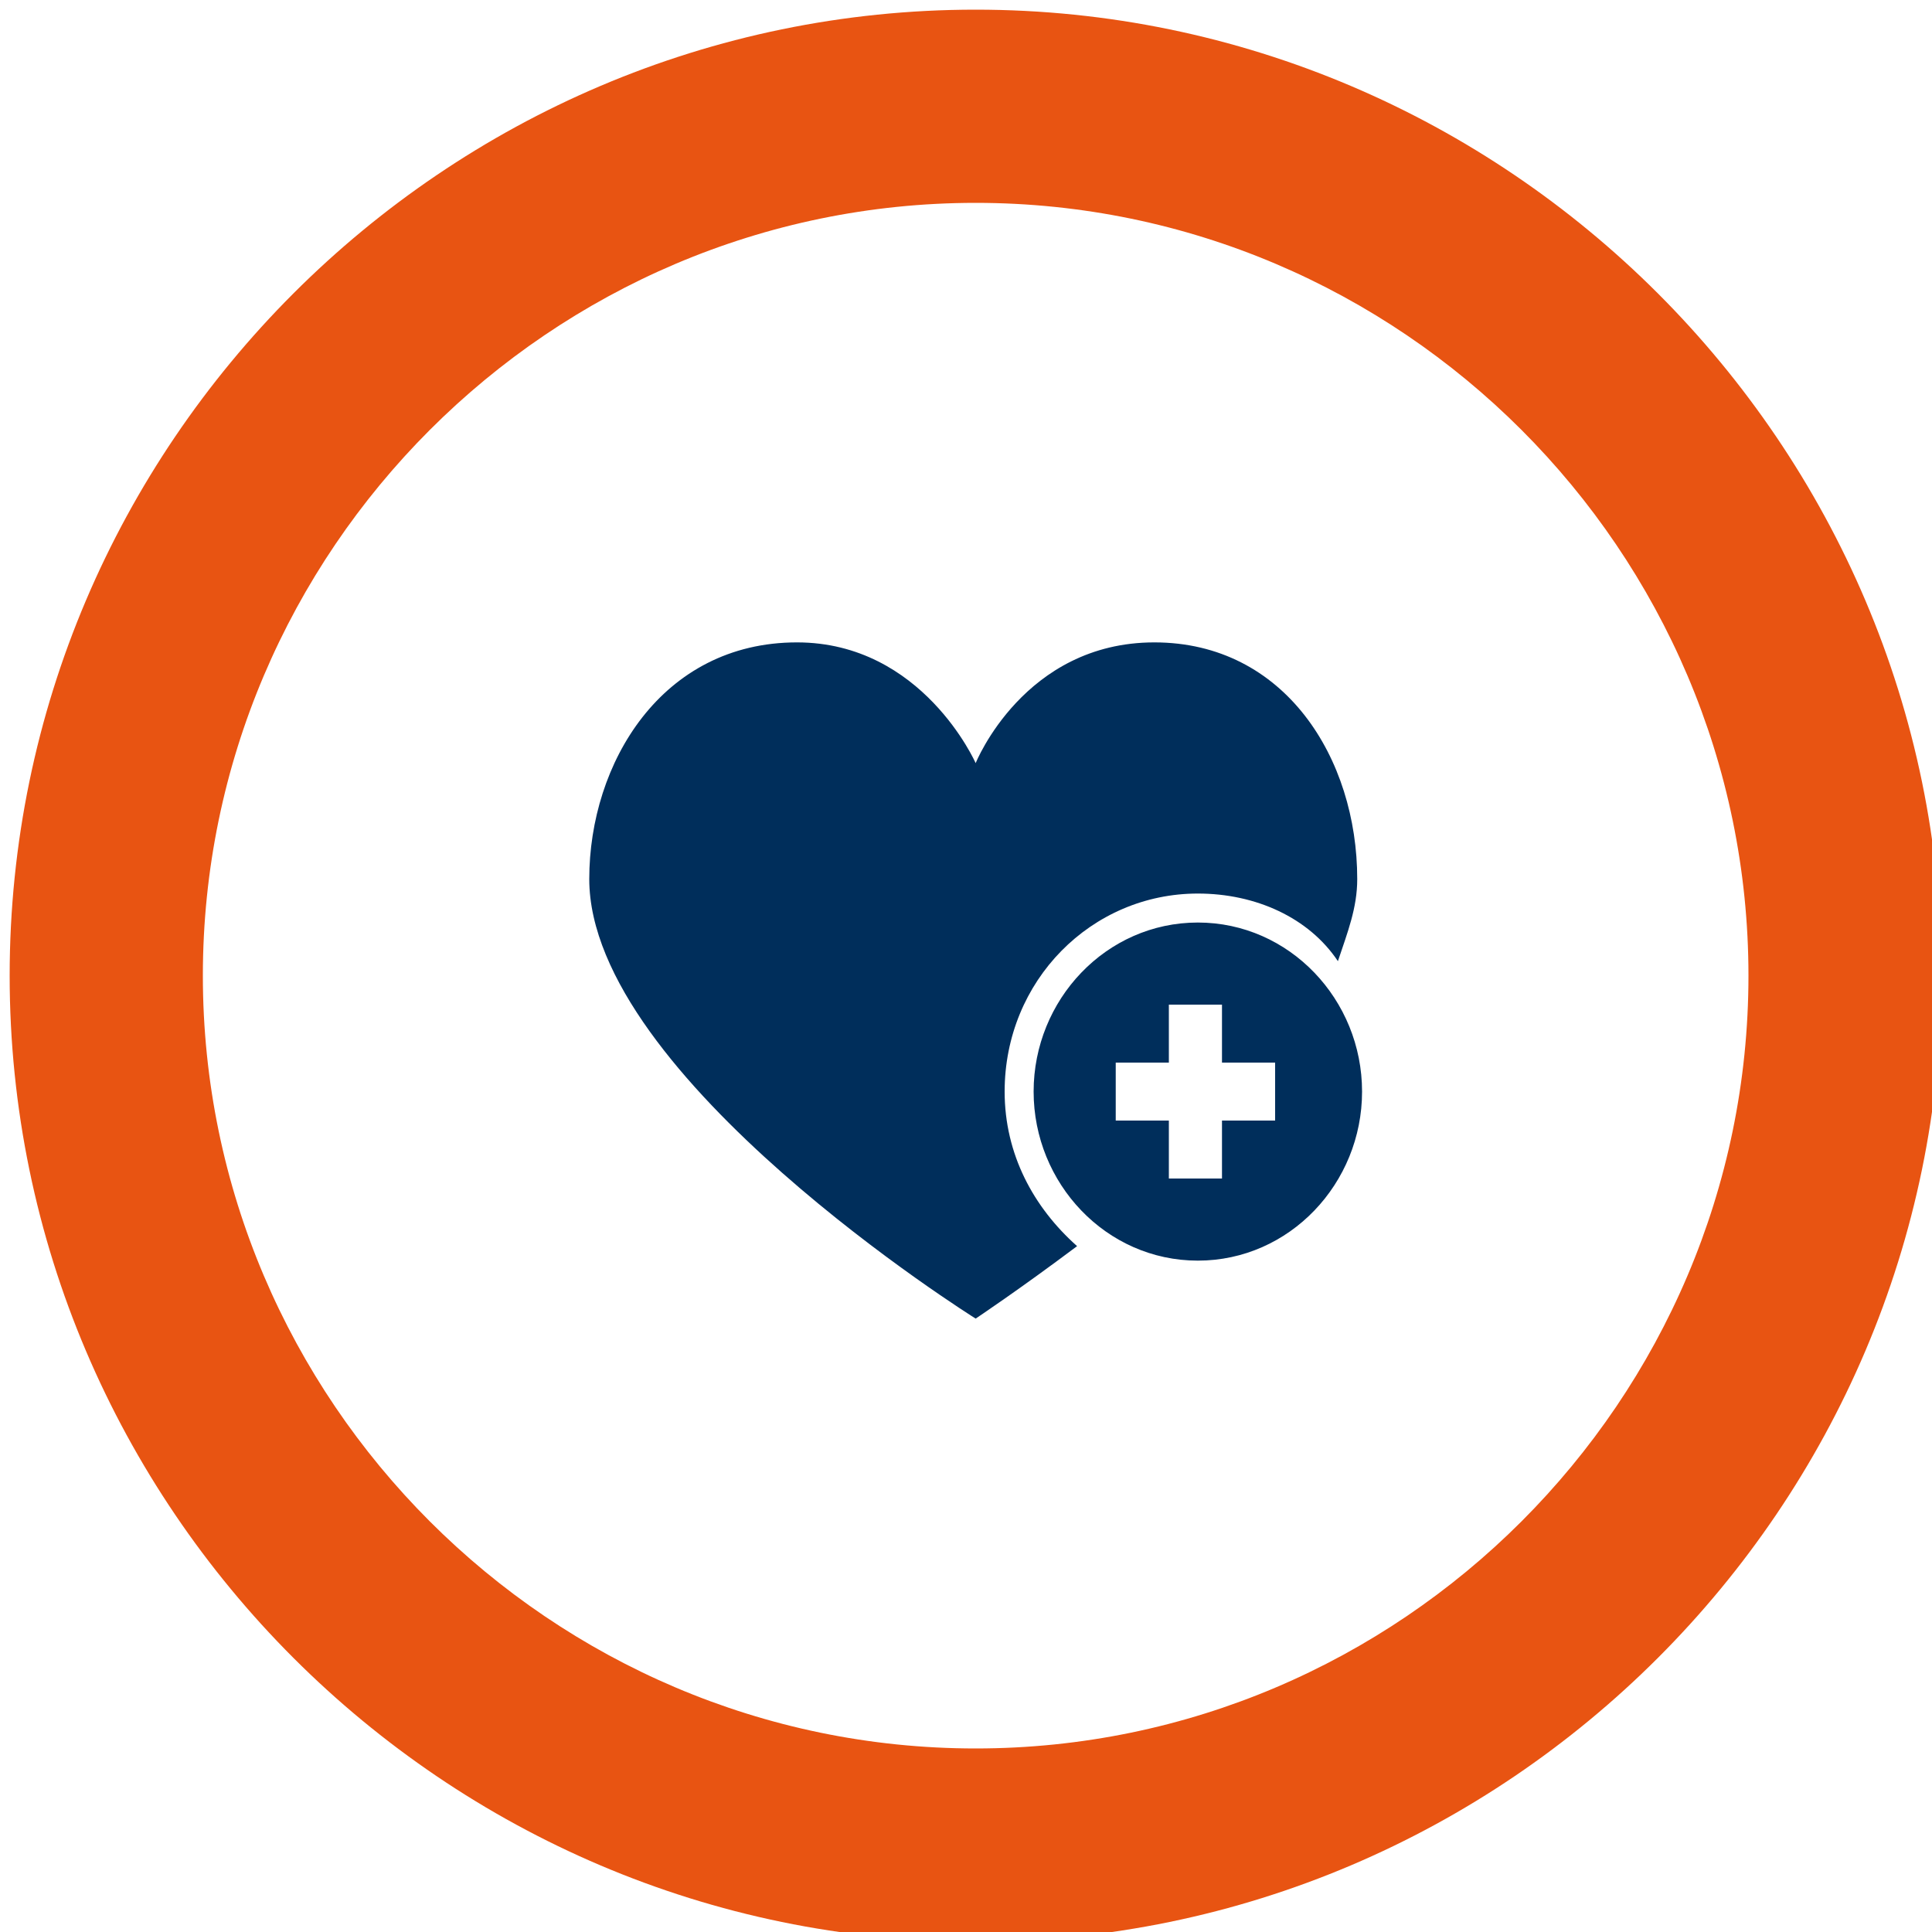 <svg version="1.1" id="Layer_1" xmlns="http://www.w3.org/2000/svg" xmlns:xlink="http://www.w3.org/1999/xlink" x="0px" y="0px" viewBox="0 0 40 40" style="enable-background:new 0 0 40 40;" xml:space="preserve"><style type="text/css">
	.st0{fill:#e85412;}
	.st1{fill-rule:evenodd;clip-rule:evenodd;fill:#002e5b;}
</style><g><path class="st0" d="M20.2,4.2c8.8,0,16,7.2,16,16s-7.2,16-16,16s-16-7.2-16-16S11.4,4.2,20.2,4.2 M20.2,0.2c-11,0-20,9-20,20 s9,20,20,20s20-9,20-20S31.2,0.2,20.2,0.2L20.2,0.2z"/></g><path class="st1" d="M24.8,18.5c-2.2,0-4,1.8-4,4.1c0,1.3,0.6,2.4,1.5,3.2c-1.2,0.9-2.1,1.5-2.1,1.5s-8-5-8-9.1 c0-2.4,1.5-4.9,4.3-4.9c2.6,0,3.7,2.5,3.7,2.5s1-2.5,3.7-2.5c2.7,0,4.2,2.4,4.2,4.9c0,0.6-0.2,1.1-0.4,1.7 C27.1,19,26,18.5,24.8,18.5z M24.8,19.1c1.9,0,3.4,1.6,3.4,3.5c0,1.9-1.5,3.5-3.4,3.5c-1.9,0-3.4-1.6-3.4-3.5 C21.4,20.7,22.9,19.1,24.8,19.1z M23.1,23.2h1.1v1.2h1.1v-1.2h1.1V22h-1.1v-1.2h-1.1V22h-1.1V23.2z"/></svg>